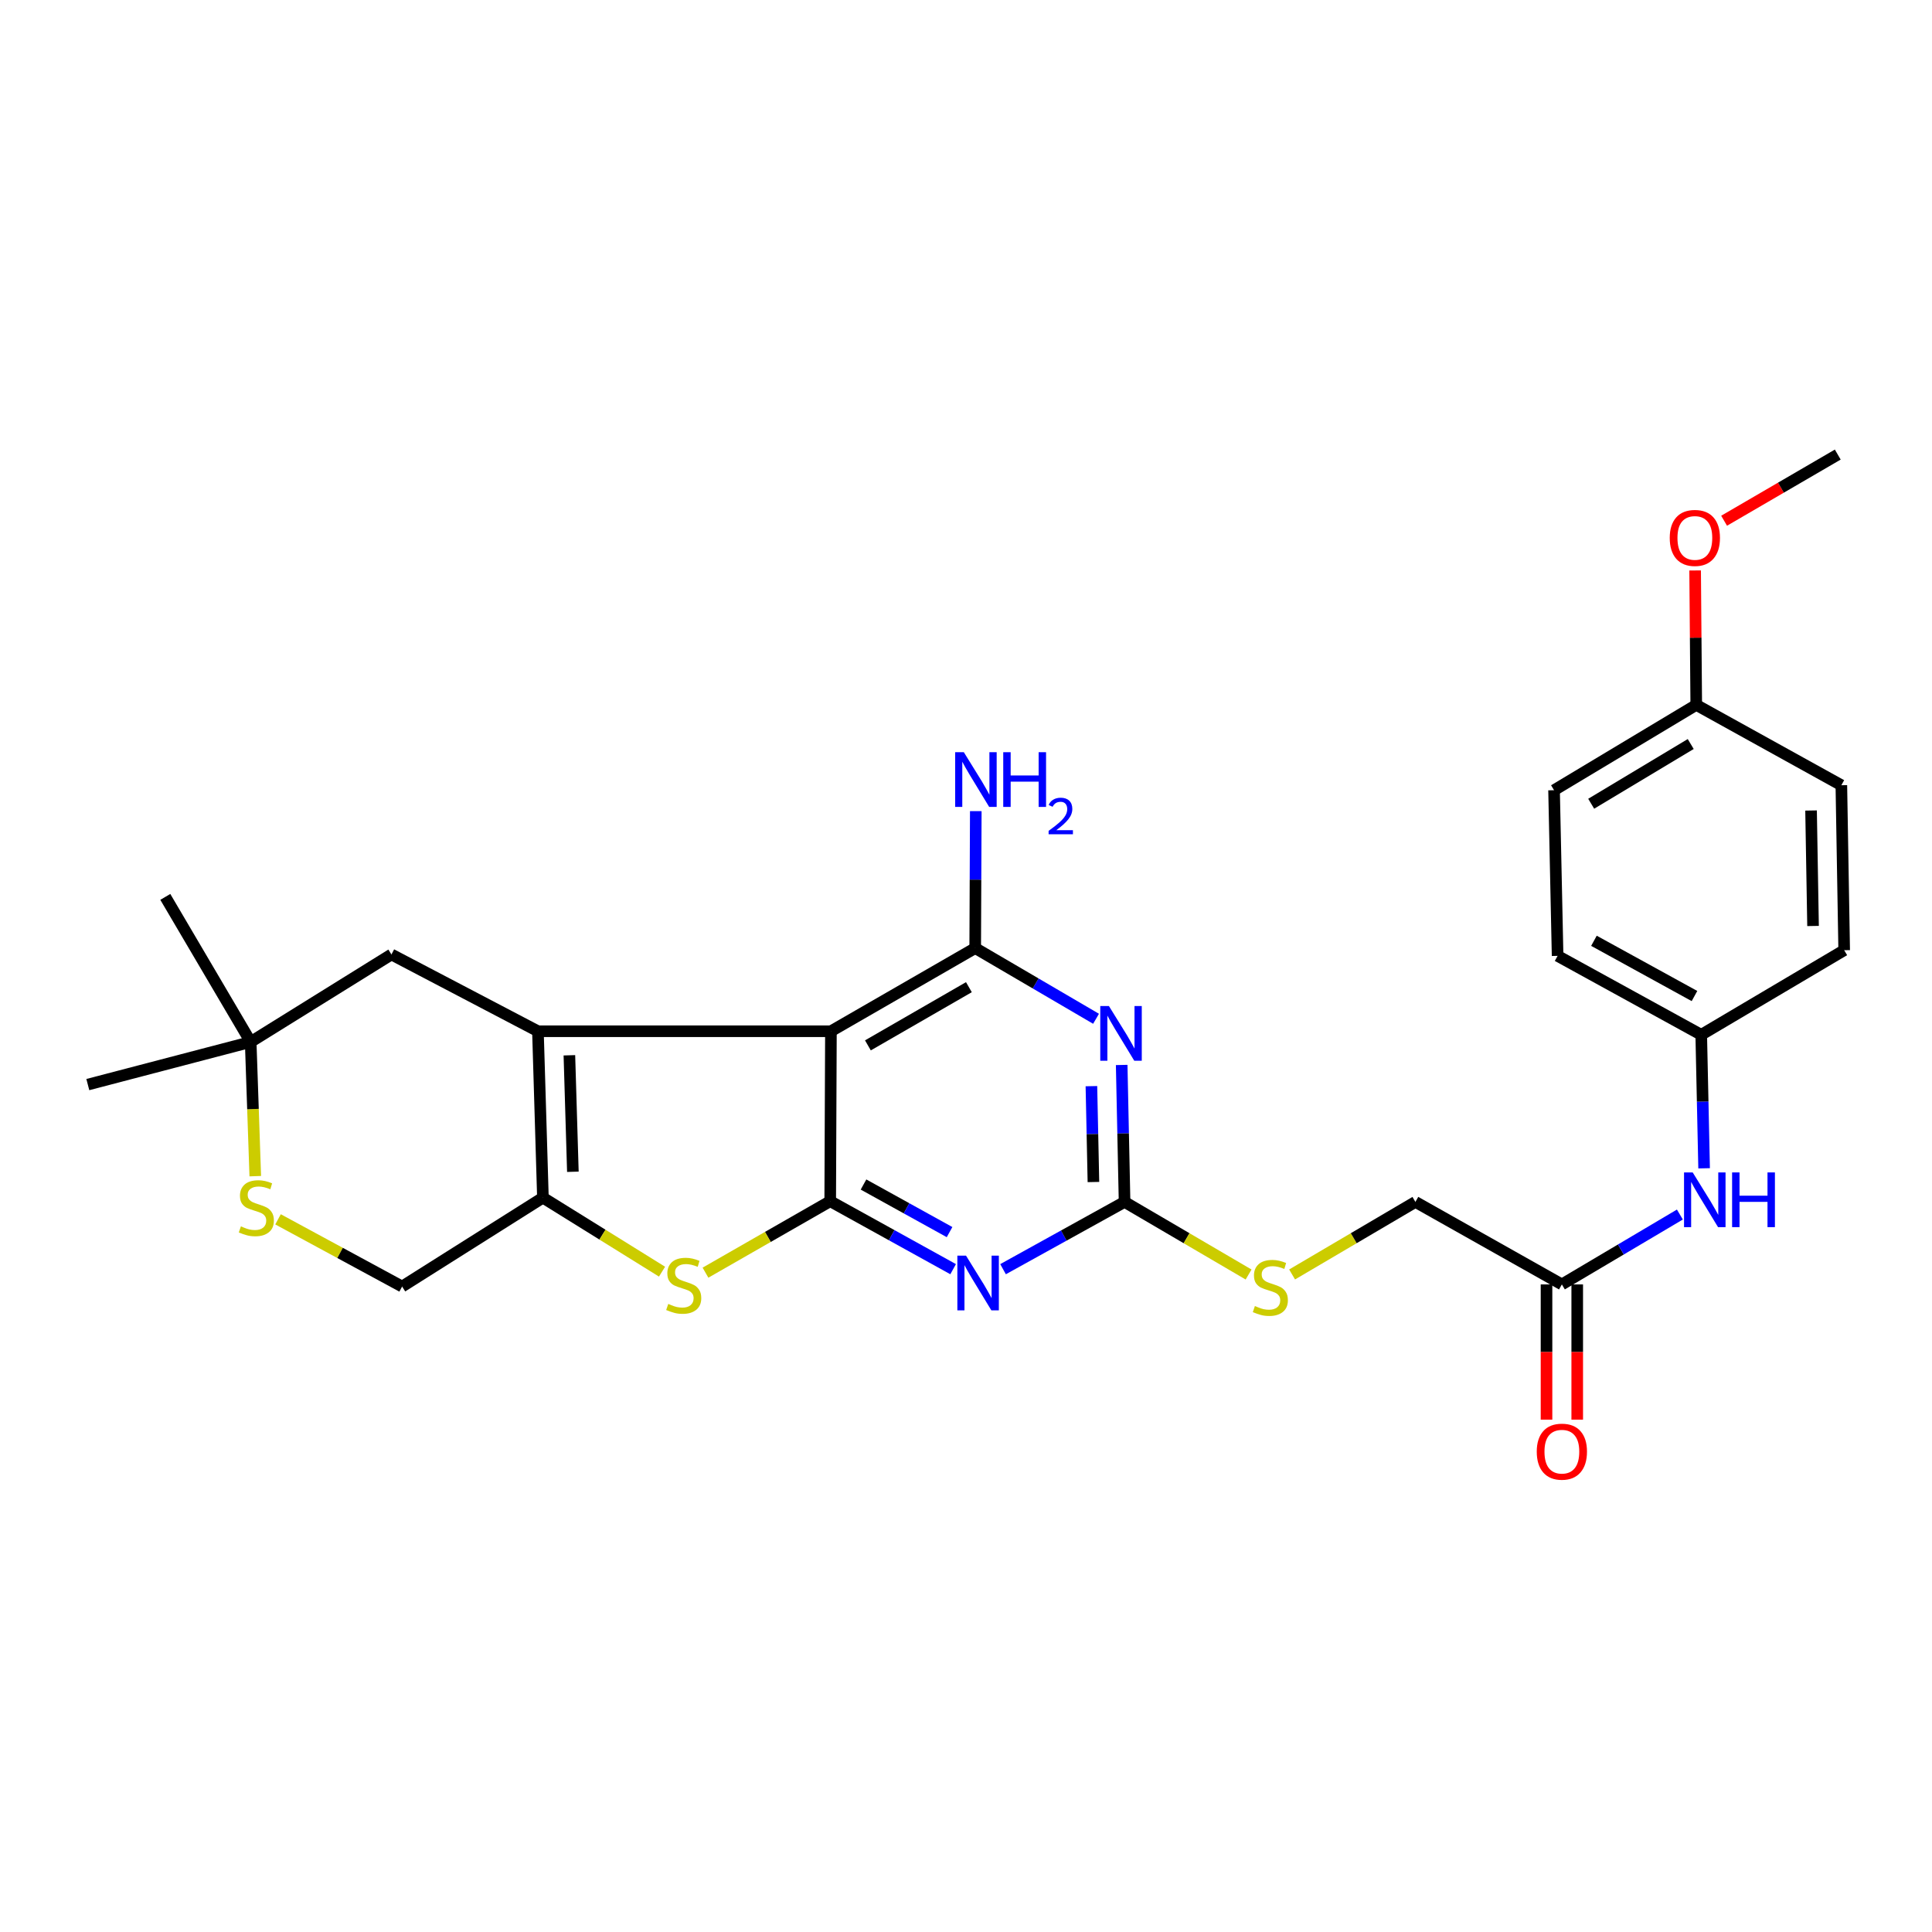 <?xml version='1.0' encoding='iso-8859-1'?>
<svg version='1.1' baseProfile='full'
              xmlns='http://www.w3.org/2000/svg'
                      xmlns:rdkit='http://www.rdkit.org/xml'
                      xmlns:xlink='http://www.w3.org/1999/xlink'
                  xml:space='preserve'
width='1000px' height='1000px' viewBox='0 0 1000 1000'>
<!-- END OF HEADER -->
<rect style='opacity:1.0;fill:#FFFFFF;stroke:none' width='1000' height='1000' x='0' y='0'> </rect>
<path class='bond-0' d='M 430.087,533.77 L 278.435,533.77' style='fill:none;fill-rule:evenodd;stroke:#000000;stroke-width:6px;stroke-linecap:butt;stroke-linejoin:miter;stroke-opacity:1' />
<path class='bond-1' d='M 430.087,533.77 L 429.716,621.74' style='fill:none;fill-rule:evenodd;stroke:#000000;stroke-width:6px;stroke-linecap:butt;stroke-linejoin:miter;stroke-opacity:1' />
<path class='bond-4' d='M 430.087,533.77 L 504.765,490.73' style='fill:none;fill-rule:evenodd;stroke:#000000;stroke-width:6px;stroke-linecap:butt;stroke-linejoin:miter;stroke-opacity:1' />
<path class='bond-4' d='M 449.228,541.088 L 501.502,510.96' style='fill:none;fill-rule:evenodd;stroke:#000000;stroke-width:6px;stroke-linecap:butt;stroke-linejoin:miter;stroke-opacity:1' />
<path class='bond-5' d='M 278.435,533.77 L 281.014,619.903' style='fill:none;fill-rule:evenodd;stroke:#000000;stroke-width:6px;stroke-linecap:butt;stroke-linejoin:miter;stroke-opacity:1' />
<path class='bond-5' d='M 294.713,546.214 L 296.519,606.507' style='fill:none;fill-rule:evenodd;stroke:#000000;stroke-width:6px;stroke-linecap:butt;stroke-linejoin:miter;stroke-opacity:1' />
<path class='bond-9' d='M 278.435,533.77 L 202.609,494.033' style='fill:none;fill-rule:evenodd;stroke:#000000;stroke-width:6px;stroke-linecap:butt;stroke-linejoin:miter;stroke-opacity:1' />
<path class='bond-2' d='M 429.716,621.74 L 461.528,639.333' style='fill:none;fill-rule:evenodd;stroke:#000000;stroke-width:6px;stroke-linecap:butt;stroke-linejoin:miter;stroke-opacity:1' />
<path class='bond-2' d='M 461.528,639.333 L 493.34,656.925' style='fill:none;fill-rule:evenodd;stroke:#0000FF;stroke-width:6px;stroke-linecap:butt;stroke-linejoin:miter;stroke-opacity:1' />
<path class='bond-2' d='M 446.954,613.105 L 469.222,625.42' style='fill:none;fill-rule:evenodd;stroke:#000000;stroke-width:6px;stroke-linecap:butt;stroke-linejoin:miter;stroke-opacity:1' />
<path class='bond-2' d='M 469.222,625.42 L 491.49,637.735' style='fill:none;fill-rule:evenodd;stroke:#0000FF;stroke-width:6px;stroke-linecap:butt;stroke-linejoin:miter;stroke-opacity:1' />
<path class='bond-6' d='M 429.716,621.74 L 397.436,640.236' style='fill:none;fill-rule:evenodd;stroke:#000000;stroke-width:6px;stroke-linecap:butt;stroke-linejoin:miter;stroke-opacity:1' />
<path class='bond-6' d='M 397.436,640.236 L 365.155,658.732' style='fill:none;fill-rule:evenodd;stroke:#CCCC00;stroke-width:6px;stroke-linecap:butt;stroke-linejoin:miter;stroke-opacity:1' />
<path class='bond-29' d='M 519.173,656.93 L 550.624,639.521' style='fill:none;fill-rule:evenodd;stroke:#0000FF;stroke-width:6px;stroke-linecap:butt;stroke-linejoin:miter;stroke-opacity:1' />
<path class='bond-29' d='M 550.624,639.521 L 582.075,622.111' style='fill:none;fill-rule:evenodd;stroke:#000000;stroke-width:6px;stroke-linecap:butt;stroke-linejoin:miter;stroke-opacity:1' />
<path class='bond-3' d='M 567.312,527.321 L 536.038,509.025' style='fill:none;fill-rule:evenodd;stroke:#0000FF;stroke-width:6px;stroke-linecap:butt;stroke-linejoin:miter;stroke-opacity:1' />
<path class='bond-3' d='M 536.038,509.025 L 504.765,490.73' style='fill:none;fill-rule:evenodd;stroke:#000000;stroke-width:6px;stroke-linecap:butt;stroke-linejoin:miter;stroke-opacity:1' />
<path class='bond-7' d='M 580.582,551.224 L 581.328,586.668' style='fill:none;fill-rule:evenodd;stroke:#0000FF;stroke-width:6px;stroke-linecap:butt;stroke-linejoin:miter;stroke-opacity:1' />
<path class='bond-7' d='M 581.328,586.668 L 582.075,622.111' style='fill:none;fill-rule:evenodd;stroke:#000000;stroke-width:6px;stroke-linecap:butt;stroke-linejoin:miter;stroke-opacity:1' />
<path class='bond-7' d='M 564.911,562.192 L 565.434,587.002' style='fill:none;fill-rule:evenodd;stroke:#0000FF;stroke-width:6px;stroke-linecap:butt;stroke-linejoin:miter;stroke-opacity:1' />
<path class='bond-7' d='M 565.434,587.002 L 565.956,611.813' style='fill:none;fill-rule:evenodd;stroke:#000000;stroke-width:6px;stroke-linecap:butt;stroke-linejoin:miter;stroke-opacity:1' />
<path class='bond-15' d='M 504.765,490.73 L 504.916,455.286' style='fill:none;fill-rule:evenodd;stroke:#000000;stroke-width:6px;stroke-linecap:butt;stroke-linejoin:miter;stroke-opacity:1' />
<path class='bond-15' d='M 504.916,455.286 L 505.067,419.842' style='fill:none;fill-rule:evenodd;stroke:#0000FF;stroke-width:6px;stroke-linecap:butt;stroke-linejoin:miter;stroke-opacity:1' />
<path class='bond-11' d='M 281.014,619.903 L 208.138,665.911' style='fill:none;fill-rule:evenodd;stroke:#000000;stroke-width:6px;stroke-linecap:butt;stroke-linejoin:miter;stroke-opacity:1' />
<path class='bond-28' d='M 281.014,619.903 L 311.84,639.057' style='fill:none;fill-rule:evenodd;stroke:#000000;stroke-width:6px;stroke-linecap:butt;stroke-linejoin:miter;stroke-opacity:1' />
<path class='bond-28' d='M 311.84,639.057 L 342.665,658.212' style='fill:none;fill-rule:evenodd;stroke:#CCCC00;stroke-width:6px;stroke-linecap:butt;stroke-linejoin:miter;stroke-opacity:1' />
<path class='bond-13' d='M 582.075,622.111 L 614.17,640.899' style='fill:none;fill-rule:evenodd;stroke:#000000;stroke-width:6px;stroke-linecap:butt;stroke-linejoin:miter;stroke-opacity:1' />
<path class='bond-13' d='M 614.17,640.899 L 646.264,659.687' style='fill:none;fill-rule:evenodd;stroke:#CCCC00;stroke-width:6px;stroke-linecap:butt;stroke-linejoin:miter;stroke-opacity:1' />
<path class='bond-8' d='M 132.127,608.779 L 130.939,574.048' style='fill:none;fill-rule:evenodd;stroke:#CCCC00;stroke-width:6px;stroke-linecap:butt;stroke-linejoin:miter;stroke-opacity:1' />
<path class='bond-8' d='M 130.939,574.048 L 129.751,539.316' style='fill:none;fill-rule:evenodd;stroke:#000000;stroke-width:6px;stroke-linecap:butt;stroke-linejoin:miter;stroke-opacity:1' />
<path class='bond-30' d='M 143.908,631.123 L 176.023,648.517' style='fill:none;fill-rule:evenodd;stroke:#CCCC00;stroke-width:6px;stroke-linecap:butt;stroke-linejoin:miter;stroke-opacity:1' />
<path class='bond-30' d='M 176.023,648.517 L 208.138,665.911' style='fill:none;fill-rule:evenodd;stroke:#000000;stroke-width:6px;stroke-linecap:butt;stroke-linejoin:miter;stroke-opacity:1' />
<path class='bond-10' d='M 202.609,494.033 L 129.751,539.316' style='fill:none;fill-rule:evenodd;stroke:#000000;stroke-width:6px;stroke-linecap:butt;stroke-linejoin:miter;stroke-opacity:1' />
<path class='bond-25' d='M 129.751,539.316 L 85.562,464.232' style='fill:none;fill-rule:evenodd;stroke:#000000;stroke-width:6px;stroke-linecap:butt;stroke-linejoin:miter;stroke-opacity:1' />
<path class='bond-26' d='M 129.751,539.316 L 45.455,561.38' style='fill:none;fill-rule:evenodd;stroke:#000000;stroke-width:6px;stroke-linecap:butt;stroke-linejoin:miter;stroke-opacity:1' />
<path class='bond-12' d='M 808.422,664.816 L 732.614,622.111' style='fill:none;fill-rule:evenodd;stroke:#000000;stroke-width:6px;stroke-linecap:butt;stroke-linejoin:miter;stroke-opacity:1' />
<path class='bond-14' d='M 808.422,664.816 L 838.963,646.728' style='fill:none;fill-rule:evenodd;stroke:#000000;stroke-width:6px;stroke-linecap:butt;stroke-linejoin:miter;stroke-opacity:1' />
<path class='bond-14' d='M 838.963,646.728 L 869.504,628.641' style='fill:none;fill-rule:evenodd;stroke:#0000FF;stroke-width:6px;stroke-linecap:butt;stroke-linejoin:miter;stroke-opacity:1' />
<path class='bond-16' d='M 800.473,664.816 L 800.473,699.814' style='fill:none;fill-rule:evenodd;stroke:#000000;stroke-width:6px;stroke-linecap:butt;stroke-linejoin:miter;stroke-opacity:1' />
<path class='bond-16' d='M 800.473,699.814 L 800.473,734.812' style='fill:none;fill-rule:evenodd;stroke:#FF0000;stroke-width:6px;stroke-linecap:butt;stroke-linejoin:miter;stroke-opacity:1' />
<path class='bond-16' d='M 816.372,664.816 L 816.372,699.814' style='fill:none;fill-rule:evenodd;stroke:#000000;stroke-width:6px;stroke-linecap:butt;stroke-linejoin:miter;stroke-opacity:1' />
<path class='bond-16' d='M 816.372,699.814 L 816.372,734.812' style='fill:none;fill-rule:evenodd;stroke:#FF0000;stroke-width:6px;stroke-linecap:butt;stroke-linejoin:miter;stroke-opacity:1' />
<path class='bond-17' d='M 668.788,659.659 L 700.701,640.885' style='fill:none;fill-rule:evenodd;stroke:#CCCC00;stroke-width:6px;stroke-linecap:butt;stroke-linejoin:miter;stroke-opacity:1' />
<path class='bond-17' d='M 700.701,640.885 L 732.614,622.111' style='fill:none;fill-rule:evenodd;stroke:#000000;stroke-width:6px;stroke-linecap:butt;stroke-linejoin:miter;stroke-opacity:1' />
<path class='bond-18' d='M 882.043,604.712 L 881.3,570.159' style='fill:none;fill-rule:evenodd;stroke:#0000FF;stroke-width:6px;stroke-linecap:butt;stroke-linejoin:miter;stroke-opacity:1' />
<path class='bond-18' d='M 881.3,570.159 L 880.557,535.607' style='fill:none;fill-rule:evenodd;stroke:#000000;stroke-width:6px;stroke-linecap:butt;stroke-linejoin:miter;stroke-opacity:1' />
<path class='bond-20' d='M 880.557,535.607 L 954.545,491.825' style='fill:none;fill-rule:evenodd;stroke:#000000;stroke-width:6px;stroke-linecap:butt;stroke-linejoin:miter;stroke-opacity:1' />
<path class='bond-21' d='M 880.557,535.607 L 806.214,494.757' style='fill:none;fill-rule:evenodd;stroke:#000000;stroke-width:6px;stroke-linecap:butt;stroke-linejoin:miter;stroke-opacity:1' />
<path class='bond-21' d='M 877.061,515.546 L 825.022,486.951' style='fill:none;fill-rule:evenodd;stroke:#000000;stroke-width:6px;stroke-linecap:butt;stroke-linejoin:miter;stroke-opacity:1' />
<path class='bond-19' d='M 877.978,364.85 L 804.377,409.012' style='fill:none;fill-rule:evenodd;stroke:#000000;stroke-width:6px;stroke-linecap:butt;stroke-linejoin:miter;stroke-opacity:1' />
<path class='bond-19' d='M 875.117,385.107 L 823.597,416.021' style='fill:none;fill-rule:evenodd;stroke:#000000;stroke-width:6px;stroke-linecap:butt;stroke-linejoin:miter;stroke-opacity:1' />
<path class='bond-24' d='M 877.978,364.85 L 877.686,330.06' style='fill:none;fill-rule:evenodd;stroke:#000000;stroke-width:6px;stroke-linecap:butt;stroke-linejoin:miter;stroke-opacity:1' />
<path class='bond-24' d='M 877.686,330.06 L 877.395,295.269' style='fill:none;fill-rule:evenodd;stroke:#FF0000;stroke-width:6px;stroke-linecap:butt;stroke-linejoin:miter;stroke-opacity:1' />
<path class='bond-31' d='M 877.978,364.85 L 953.079,406.433' style='fill:none;fill-rule:evenodd;stroke:#000000;stroke-width:6px;stroke-linecap:butt;stroke-linejoin:miter;stroke-opacity:1' />
<path class='bond-23' d='M 954.545,491.825 L 953.079,406.433' style='fill:none;fill-rule:evenodd;stroke:#000000;stroke-width:6px;stroke-linecap:butt;stroke-linejoin:miter;stroke-opacity:1' />
<path class='bond-23' d='M 938.43,479.289 L 937.403,419.515' style='fill:none;fill-rule:evenodd;stroke:#000000;stroke-width:6px;stroke-linecap:butt;stroke-linejoin:miter;stroke-opacity:1' />
<path class='bond-22' d='M 806.214,494.757 L 804.377,409.012' style='fill:none;fill-rule:evenodd;stroke:#000000;stroke-width:6px;stroke-linecap:butt;stroke-linejoin:miter;stroke-opacity:1' />
<path class='bond-27' d='M 892.393,269.533 L 921.809,252.411' style='fill:none;fill-rule:evenodd;stroke:#FF0000;stroke-width:6px;stroke-linecap:butt;stroke-linejoin:miter;stroke-opacity:1' />
<path class='bond-27' d='M 921.809,252.411 L 951.224,235.288' style='fill:none;fill-rule:evenodd;stroke:#000000;stroke-width:6px;stroke-linecap:butt;stroke-linejoin:miter;stroke-opacity:1' />
<path  class='atom-3' d='M 500.007 649.914
L 509.287 664.914
Q 510.207 666.394, 511.687 669.074
Q 513.167 671.754, 513.247 671.914
L 513.247 649.914
L 517.007 649.914
L 517.007 678.234
L 513.127 678.234
L 503.167 661.834
Q 502.007 659.914, 500.767 657.714
Q 499.567 655.514, 499.207 654.834
L 499.207 678.234
L 495.527 678.234
L 495.527 649.914
L 500.007 649.914
' fill='#0000FF'/>
<path  class='atom-4' d='M 573.978 520.723
L 583.258 535.723
Q 584.178 537.203, 585.658 539.883
Q 587.138 542.563, 587.218 542.723
L 587.218 520.723
L 590.978 520.723
L 590.978 549.043
L 587.098 549.043
L 577.138 532.643
Q 575.978 530.723, 574.738 528.523
Q 573.538 526.323, 573.178 525.643
L 573.178 549.043
L 569.498 549.043
L 569.498 520.723
L 573.978 520.723
' fill='#0000FF'/>
<path  class='atom-7' d='M 345.89 674.907
Q 346.21 675.027, 347.53 675.587
Q 348.85 676.147, 350.29 676.507
Q 351.77 676.827, 353.21 676.827
Q 355.89 676.827, 357.45 675.547
Q 359.01 674.227, 359.01 671.947
Q 359.01 670.387, 358.21 669.427
Q 357.45 668.467, 356.25 667.947
Q 355.05 667.427, 353.05 666.827
Q 350.53 666.067, 349.01 665.347
Q 347.53 664.627, 346.45 663.107
Q 345.41 661.587, 345.41 659.027
Q 345.41 655.467, 347.81 653.267
Q 350.25 651.067, 355.05 651.067
Q 358.33 651.067, 362.05 652.627
L 361.13 655.707
Q 357.73 654.307, 355.17 654.307
Q 352.41 654.307, 350.89 655.467
Q 349.37 656.587, 349.41 658.547
Q 349.41 660.067, 350.17 660.987
Q 350.97 661.907, 352.09 662.427
Q 353.25 662.947, 355.17 663.547
Q 357.73 664.347, 359.25 665.147
Q 360.77 665.947, 361.85 667.587
Q 362.97 669.187, 362.97 671.947
Q 362.97 675.867, 360.33 677.987
Q 357.73 680.067, 353.37 680.067
Q 350.85 680.067, 348.93 679.507
Q 347.05 678.987, 344.81 678.067
L 345.89 674.907
' fill='#CCCC00'/>
<path  class='atom-9' d='M 124.683 634.764
Q 125.003 634.884, 126.323 635.444
Q 127.643 636.004, 129.083 636.364
Q 130.563 636.684, 132.003 636.684
Q 134.683 636.684, 136.243 635.404
Q 137.803 634.084, 137.803 631.804
Q 137.803 630.244, 137.003 629.284
Q 136.243 628.324, 135.043 627.804
Q 133.843 627.284, 131.843 626.684
Q 129.323 625.924, 127.803 625.204
Q 126.323 624.484, 125.243 622.964
Q 124.203 621.444, 124.203 618.884
Q 124.203 615.324, 126.603 613.124
Q 129.043 610.924, 133.843 610.924
Q 137.123 610.924, 140.843 612.484
L 139.923 615.564
Q 136.523 614.164, 133.963 614.164
Q 131.203 614.164, 129.683 615.324
Q 128.163 616.444, 128.203 618.404
Q 128.203 619.924, 128.963 620.844
Q 129.763 621.764, 130.883 622.284
Q 132.043 622.804, 133.963 623.404
Q 136.523 624.204, 138.043 625.004
Q 139.563 625.804, 140.643 627.444
Q 141.763 629.044, 141.763 631.804
Q 141.763 635.724, 139.123 637.844
Q 136.523 639.924, 132.163 639.924
Q 129.643 639.924, 127.723 639.364
Q 125.843 638.844, 123.603 637.924
L 124.683 634.764
' fill='#CCCC00'/>
<path  class='atom-14' d='M 649.53 676.002
Q 649.85 676.122, 651.17 676.682
Q 652.49 677.242, 653.93 677.602
Q 655.41 677.922, 656.85 677.922
Q 659.53 677.922, 661.09 676.642
Q 662.65 675.322, 662.65 673.042
Q 662.65 671.482, 661.85 670.522
Q 661.09 669.562, 659.89 669.042
Q 658.69 668.522, 656.69 667.922
Q 654.17 667.162, 652.65 666.442
Q 651.17 665.722, 650.09 664.202
Q 649.05 662.682, 649.05 660.122
Q 649.05 656.562, 651.45 654.362
Q 653.89 652.162, 658.69 652.162
Q 661.97 652.162, 665.69 653.722
L 664.77 656.802
Q 661.37 655.402, 658.81 655.402
Q 656.05 655.402, 654.53 656.562
Q 653.01 657.682, 653.05 659.642
Q 653.05 661.162, 653.81 662.082
Q 654.61 663.002, 655.73 663.522
Q 656.89 664.042, 658.81 664.642
Q 661.37 665.442, 662.89 666.242
Q 664.41 667.042, 665.49 668.682
Q 666.61 670.282, 666.61 673.042
Q 666.61 676.962, 663.97 679.082
Q 661.37 681.162, 657.01 681.162
Q 654.49 681.162, 652.57 680.602
Q 650.69 680.082, 648.45 679.162
L 649.53 676.002
' fill='#CCCC00'/>
<path  class='atom-15' d='M 876.134 606.847
L 885.414 621.847
Q 886.334 623.327, 887.814 626.007
Q 889.294 628.687, 889.374 628.847
L 889.374 606.847
L 893.134 606.847
L 893.134 635.167
L 889.254 635.167
L 879.294 618.767
Q 878.134 616.847, 876.894 614.647
Q 875.694 612.447, 875.334 611.767
L 875.334 635.167
L 871.654 635.167
L 871.654 606.847
L 876.134 606.847
' fill='#0000FF'/>
<path  class='atom-15' d='M 896.534 606.847
L 900.374 606.847
L 900.374 618.887
L 914.854 618.887
L 914.854 606.847
L 918.694 606.847
L 918.694 635.167
L 914.854 635.167
L 914.854 622.087
L 900.374 622.087
L 900.374 635.167
L 896.534 635.167
L 896.534 606.847
' fill='#0000FF'/>
<path  class='atom-16' d='M 498.876 389.341
L 508.156 404.341
Q 509.076 405.821, 510.556 408.501
Q 512.036 411.181, 512.116 411.341
L 512.116 389.341
L 515.876 389.341
L 515.876 417.661
L 511.996 417.661
L 502.036 401.261
Q 500.876 399.341, 499.636 397.141
Q 498.436 394.941, 498.076 394.261
L 498.076 417.661
L 494.396 417.661
L 494.396 389.341
L 498.876 389.341
' fill='#0000FF'/>
<path  class='atom-16' d='M 519.276 389.341
L 523.116 389.341
L 523.116 401.381
L 537.596 401.381
L 537.596 389.341
L 541.436 389.341
L 541.436 417.661
L 537.596 417.661
L 537.596 404.581
L 523.116 404.581
L 523.116 417.661
L 519.276 417.661
L 519.276 389.341
' fill='#0000FF'/>
<path  class='atom-16' d='M 542.809 416.667
Q 543.495 414.898, 545.132 413.922
Q 546.769 412.918, 549.039 412.918
Q 551.864 412.918, 553.448 414.45
Q 555.032 415.981, 555.032 418.7
Q 555.032 421.472, 552.973 424.059
Q 550.94 426.646, 546.716 429.709
L 555.349 429.709
L 555.349 431.821
L 542.756 431.821
L 542.756 430.052
Q 546.241 427.57, 548.3 425.722
Q 550.386 423.874, 551.389 422.211
Q 552.392 420.548, 552.392 418.832
Q 552.392 417.037, 551.494 416.034
Q 550.597 415.03, 549.039 415.03
Q 547.534 415.03, 546.531 415.638
Q 545.528 416.245, 544.815 417.591
L 542.809 416.667
' fill='#0000FF'/>
<path  class='atom-17' d='M 795.422 751.374
Q 795.422 744.574, 798.782 740.774
Q 802.142 736.974, 808.422 736.974
Q 814.702 736.974, 818.062 740.774
Q 821.422 744.574, 821.422 751.374
Q 821.422 758.254, 818.022 762.174
Q 814.622 766.054, 808.422 766.054
Q 802.182 766.054, 798.782 762.174
Q 795.422 758.294, 795.422 751.374
M 808.422 762.854
Q 812.742 762.854, 815.062 759.974
Q 817.422 757.054, 817.422 751.374
Q 817.422 745.814, 815.062 743.014
Q 812.742 740.174, 808.422 740.174
Q 804.102 740.174, 801.742 742.974
Q 799.422 745.774, 799.422 751.374
Q 799.422 757.094, 801.742 759.974
Q 804.102 762.854, 808.422 762.854
' fill='#FF0000'/>
<path  class='atom-25' d='M 864.253 278.426
Q 864.253 271.626, 867.613 267.826
Q 870.973 264.026, 877.253 264.026
Q 883.533 264.026, 886.893 267.826
Q 890.253 271.626, 890.253 278.426
Q 890.253 285.306, 886.853 289.226
Q 883.453 293.106, 877.253 293.106
Q 871.013 293.106, 867.613 289.226
Q 864.253 285.346, 864.253 278.426
M 877.253 289.906
Q 881.573 289.906, 883.893 287.026
Q 886.253 284.106, 886.253 278.426
Q 886.253 272.866, 883.893 270.066
Q 881.573 267.226, 877.253 267.226
Q 872.933 267.226, 870.573 270.026
Q 868.253 272.826, 868.253 278.426
Q 868.253 284.146, 870.573 287.026
Q 872.933 289.906, 877.253 289.906
' fill='#FF0000'/>
</svg>
